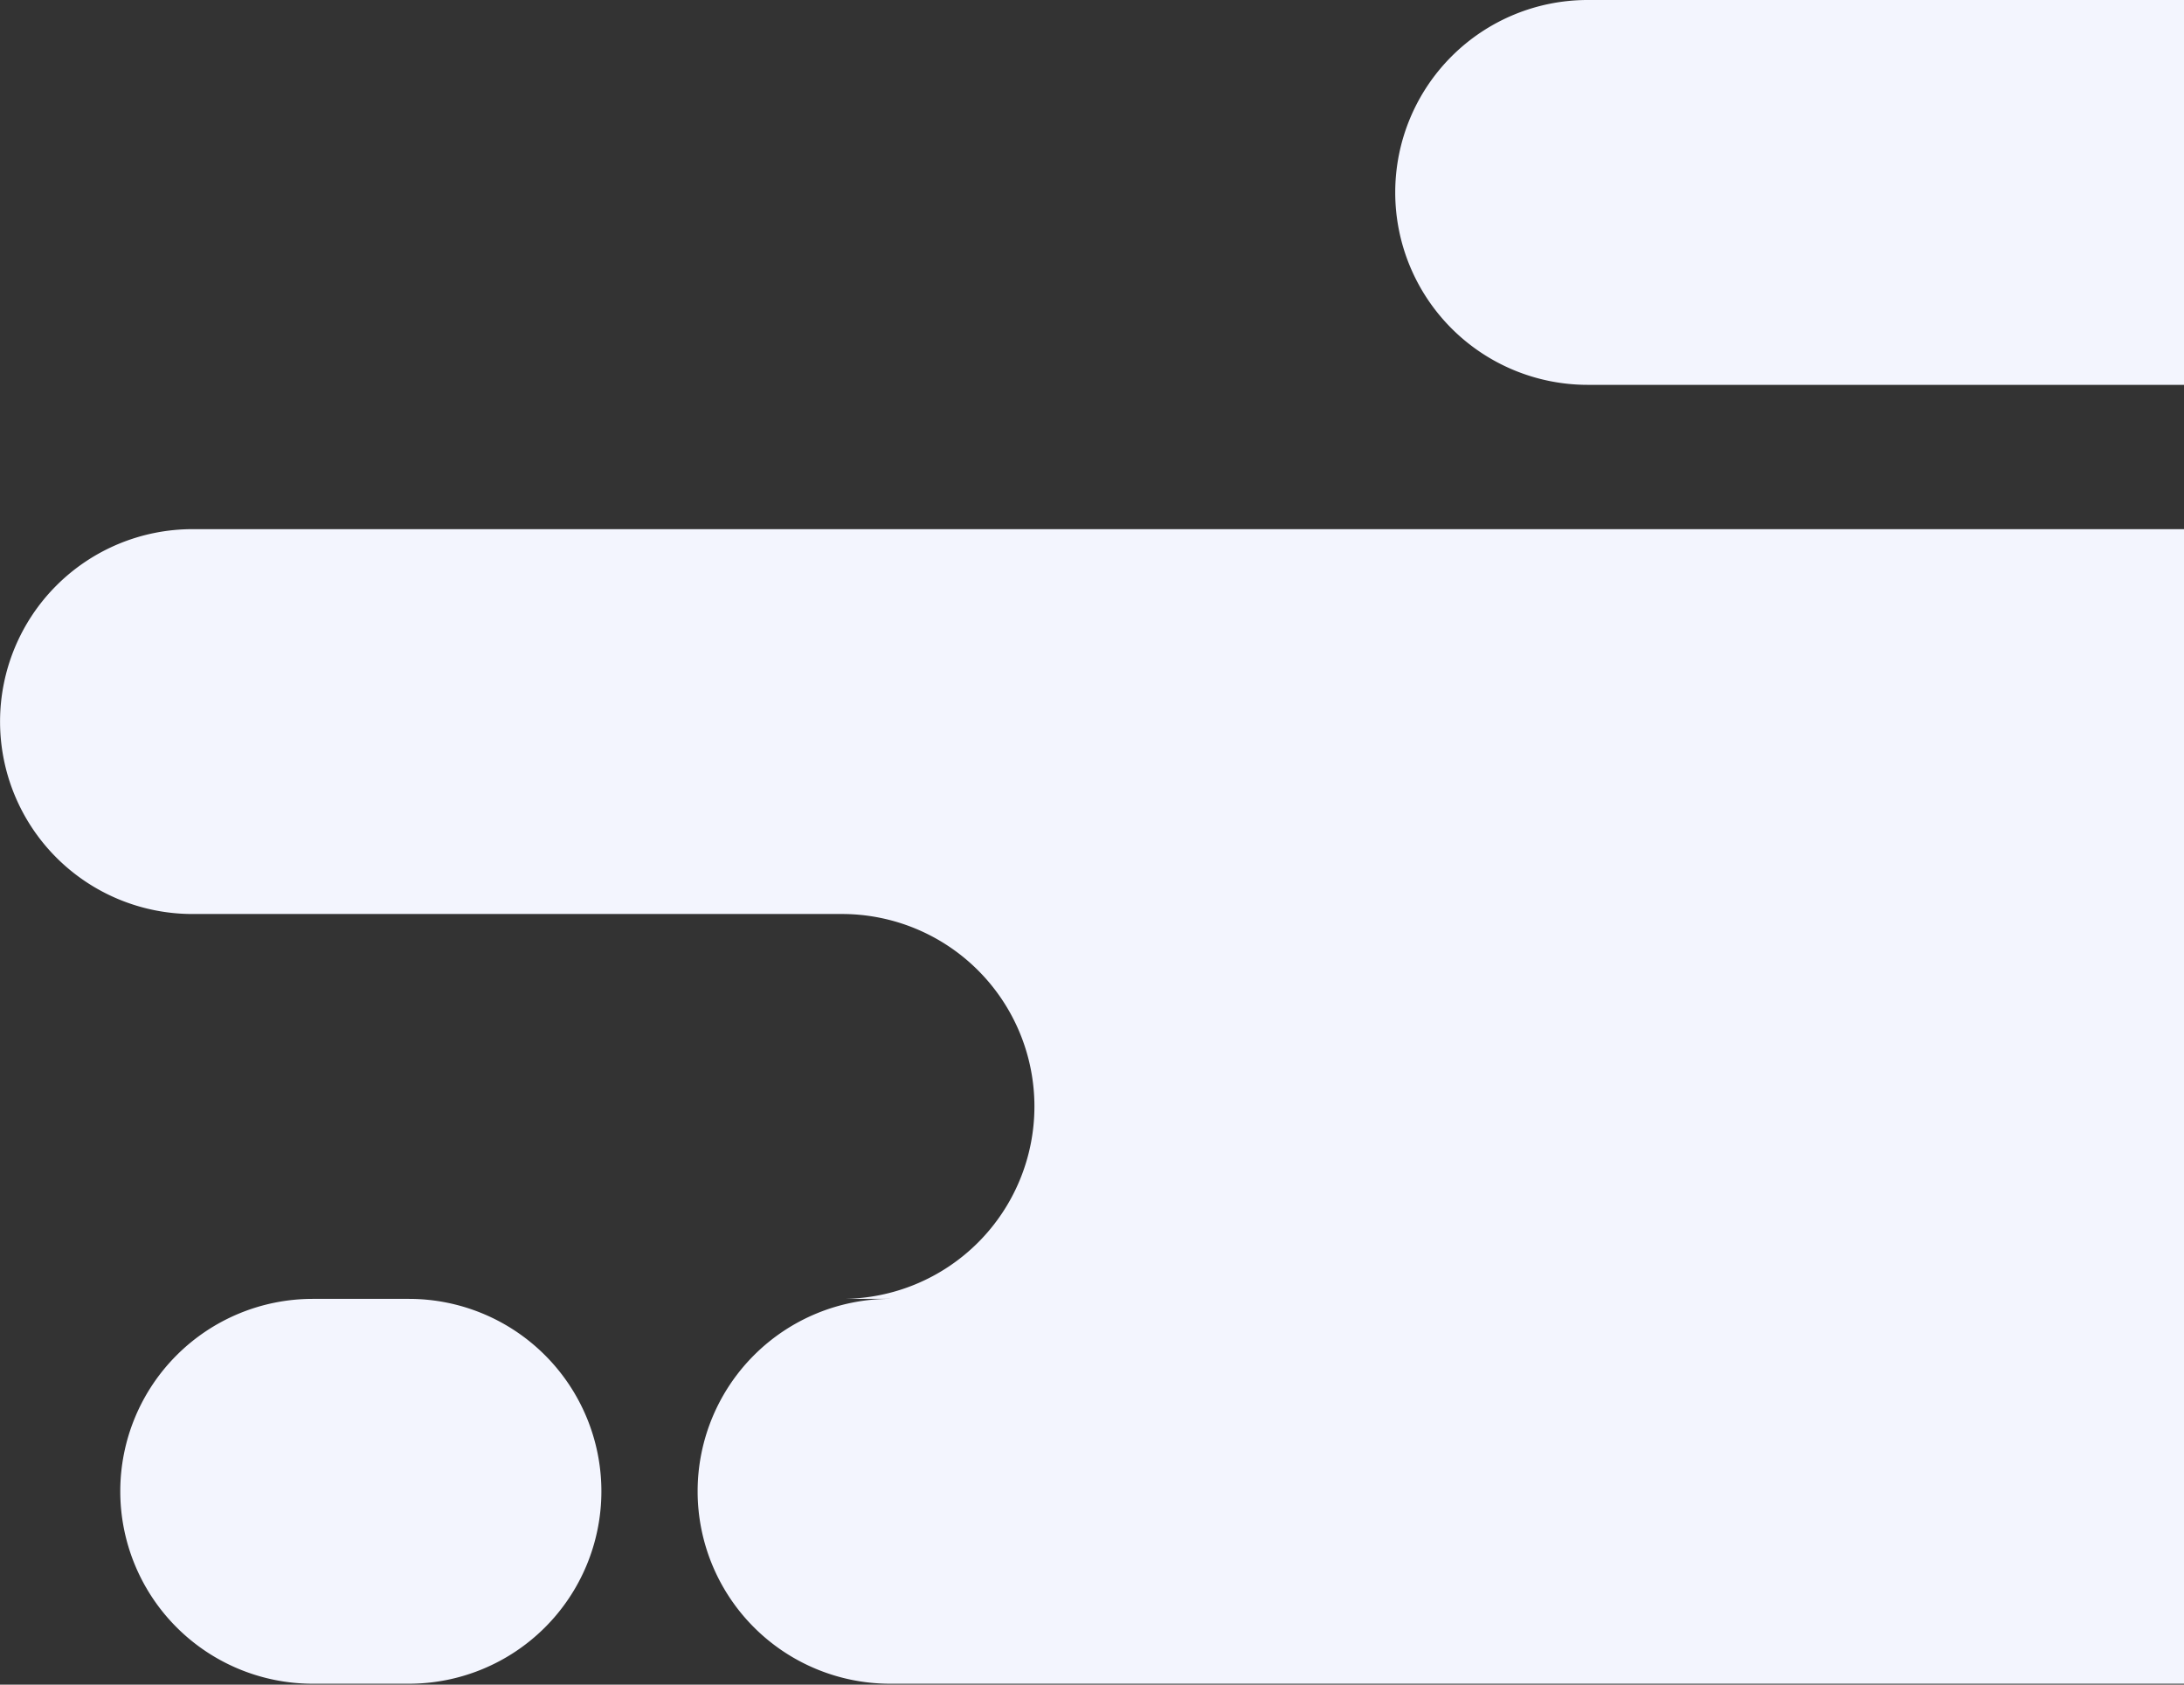 <svg xmlns="http://www.w3.org/2000/svg" width="70" height="54" viewBox="0 0 70 54">
    <rect x="0" y="0" width="70" height="54" fill="#333333" stroke="none"/>
    <path fill="#F3F5FE" fill-rule="nonzero" d="M78.643 12.336a6.168 6.168 0 1 0 0-12.336H50.887a6.168 6.168 0 1 0 0 12.336h27.756zm18.504 0a6.168 6.168 0 1 0 0-12.336h-3.084a6.168 6.168 0 1 0 0 12.336h3.084zM83.27 29.298a6.168 6.168 0 0 0 0-12.336H6.17a6.168 6.168 0 0 0 0 12.336h20.816a6.168 6.168 0 0 1 0 12.337h1.542a6.168 6.168 0 1 0 0 12.336h58.597a6.168 6.168 0 0 0 0-12.336H84.04a6.168 6.168 0 1 1 0-12.337h-.77zM13.107 53.971a6.168 6.168 0 0 0 0-12.336h-3.084a6.168 6.168 0 0 0 0 12.336h3.084z"/>
</svg>
